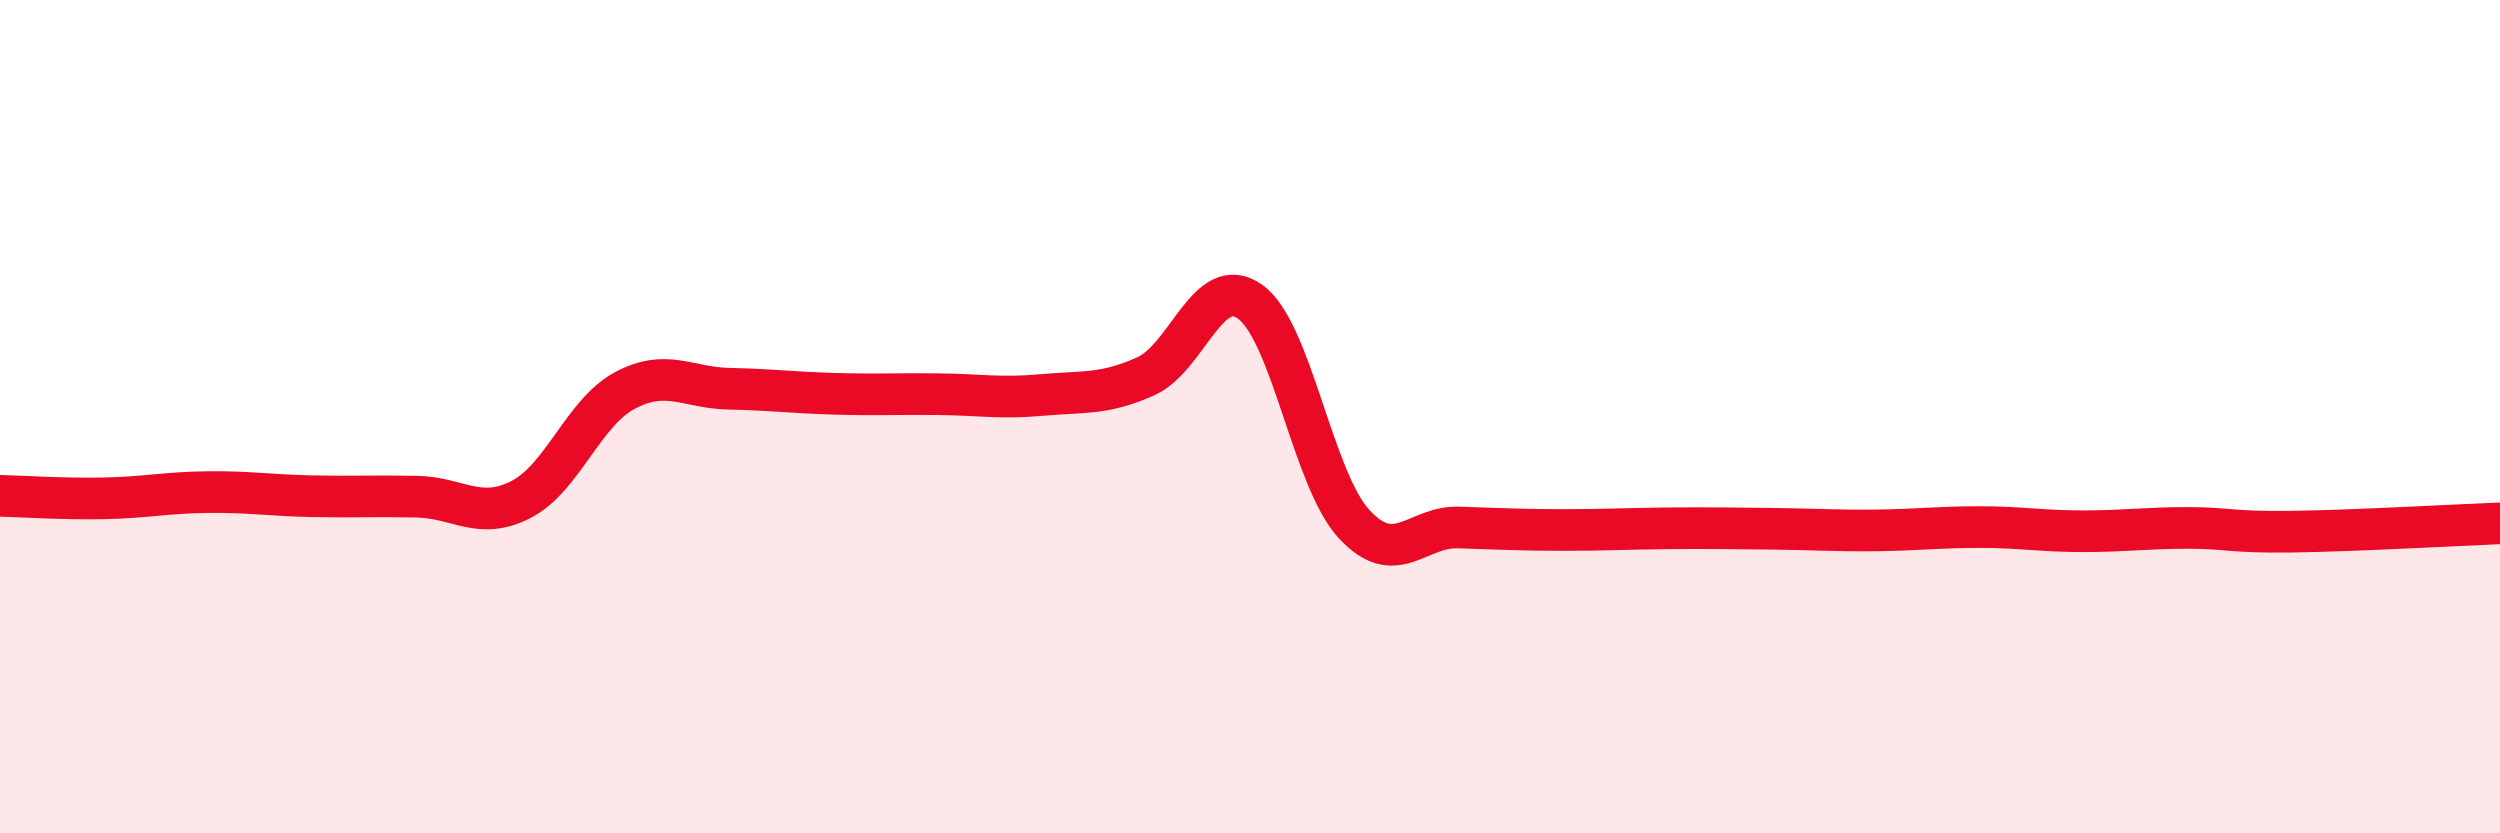 
    <svg width="60" height="20" viewBox="0 0 60 20" xmlns="http://www.w3.org/2000/svg">
      <path
        d="M 0,11.9 C 0.5,11.91 1.5,11.98 2.5,11.96 C 3.5,11.94 4,11.82 5,11.81 C 6,11.8 6.5,11.89 7.5,11.91 C 8.5,11.93 9,11.9 10,11.92 C 11,11.94 11.5,12.5 12.5,11.99 C 13.5,11.48 14,9.9 15,9.37 C 16,8.84 16.5,9.31 17.5,9.33 C 18.5,9.35 19,9.42 20,9.45 C 21,9.48 21.5,9.45 22.5,9.46 C 23.5,9.47 24,9.57 25,9.48 C 26,9.39 26.5,9.48 27.5,9.03 C 28.5,8.58 29,6.53 30,7.24 C 31,7.95 31.5,11.5 32.5,12.58 C 33.5,13.66 34,12.63 35,12.66 C 36,12.69 36.5,12.72 37.5,12.72 C 38.5,12.72 39,12.69 40,12.68 C 41,12.67 41.5,12.68 42.5,12.69 C 43.5,12.7 44,12.74 45,12.73 C 46,12.72 46.5,12.65 47.5,12.65 C 48.5,12.65 49,12.75 50,12.75 C 51,12.75 51.5,12.67 52.5,12.67 C 53.5,12.67 53.5,12.78 55,12.76 C 56.5,12.74 59,12.6 60,12.56L60 20L0 20Z"
        fill="#EB0A25"
        opacity="0.1"
        stroke-linecap="round"
        stroke-linejoin="round"
      />
      <path
        d="M 0,11.9 C 0.5,11.91 1.5,11.98 2.5,11.96 C 3.5,11.94 4,11.82 5,11.81 C 6,11.8 6.5,11.89 7.5,11.91 C 8.5,11.93 9,11.9 10,11.92 C 11,11.94 11.5,12.5 12.5,11.99 C 13.5,11.48 14,9.9 15,9.37 C 16,8.84 16.5,9.31 17.5,9.33 C 18.5,9.35 19,9.42 20,9.45 C 21,9.48 21.5,9.45 22.5,9.46 C 23.5,9.47 24,9.57 25,9.48 C 26,9.39 26.5,9.48 27.5,9.03 C 28.5,8.58 29,6.53 30,7.24 C 31,7.95 31.5,11.5 32.5,12.58 C 33.5,13.66 34,12.63 35,12.66 C 36,12.69 36.5,12.72 37.5,12.72 C 38.5,12.72 39,12.69 40,12.68 C 41,12.67 41.5,12.68 42.5,12.69 C 43.5,12.7 44,12.74 45,12.73 C 46,12.72 46.5,12.65 47.5,12.65 C 48.5,12.65 49,12.75 50,12.75 C 51,12.75 51.5,12.67 52.5,12.67 C 53.5,12.67 53.5,12.78 55,12.76 C 56.5,12.74 59,12.6 60,12.56"
        stroke="#EB0A25"
        stroke-width="1"
        fill="none"
        stroke-linecap="round"
        stroke-linejoin="round"
      />
    </svg>
  